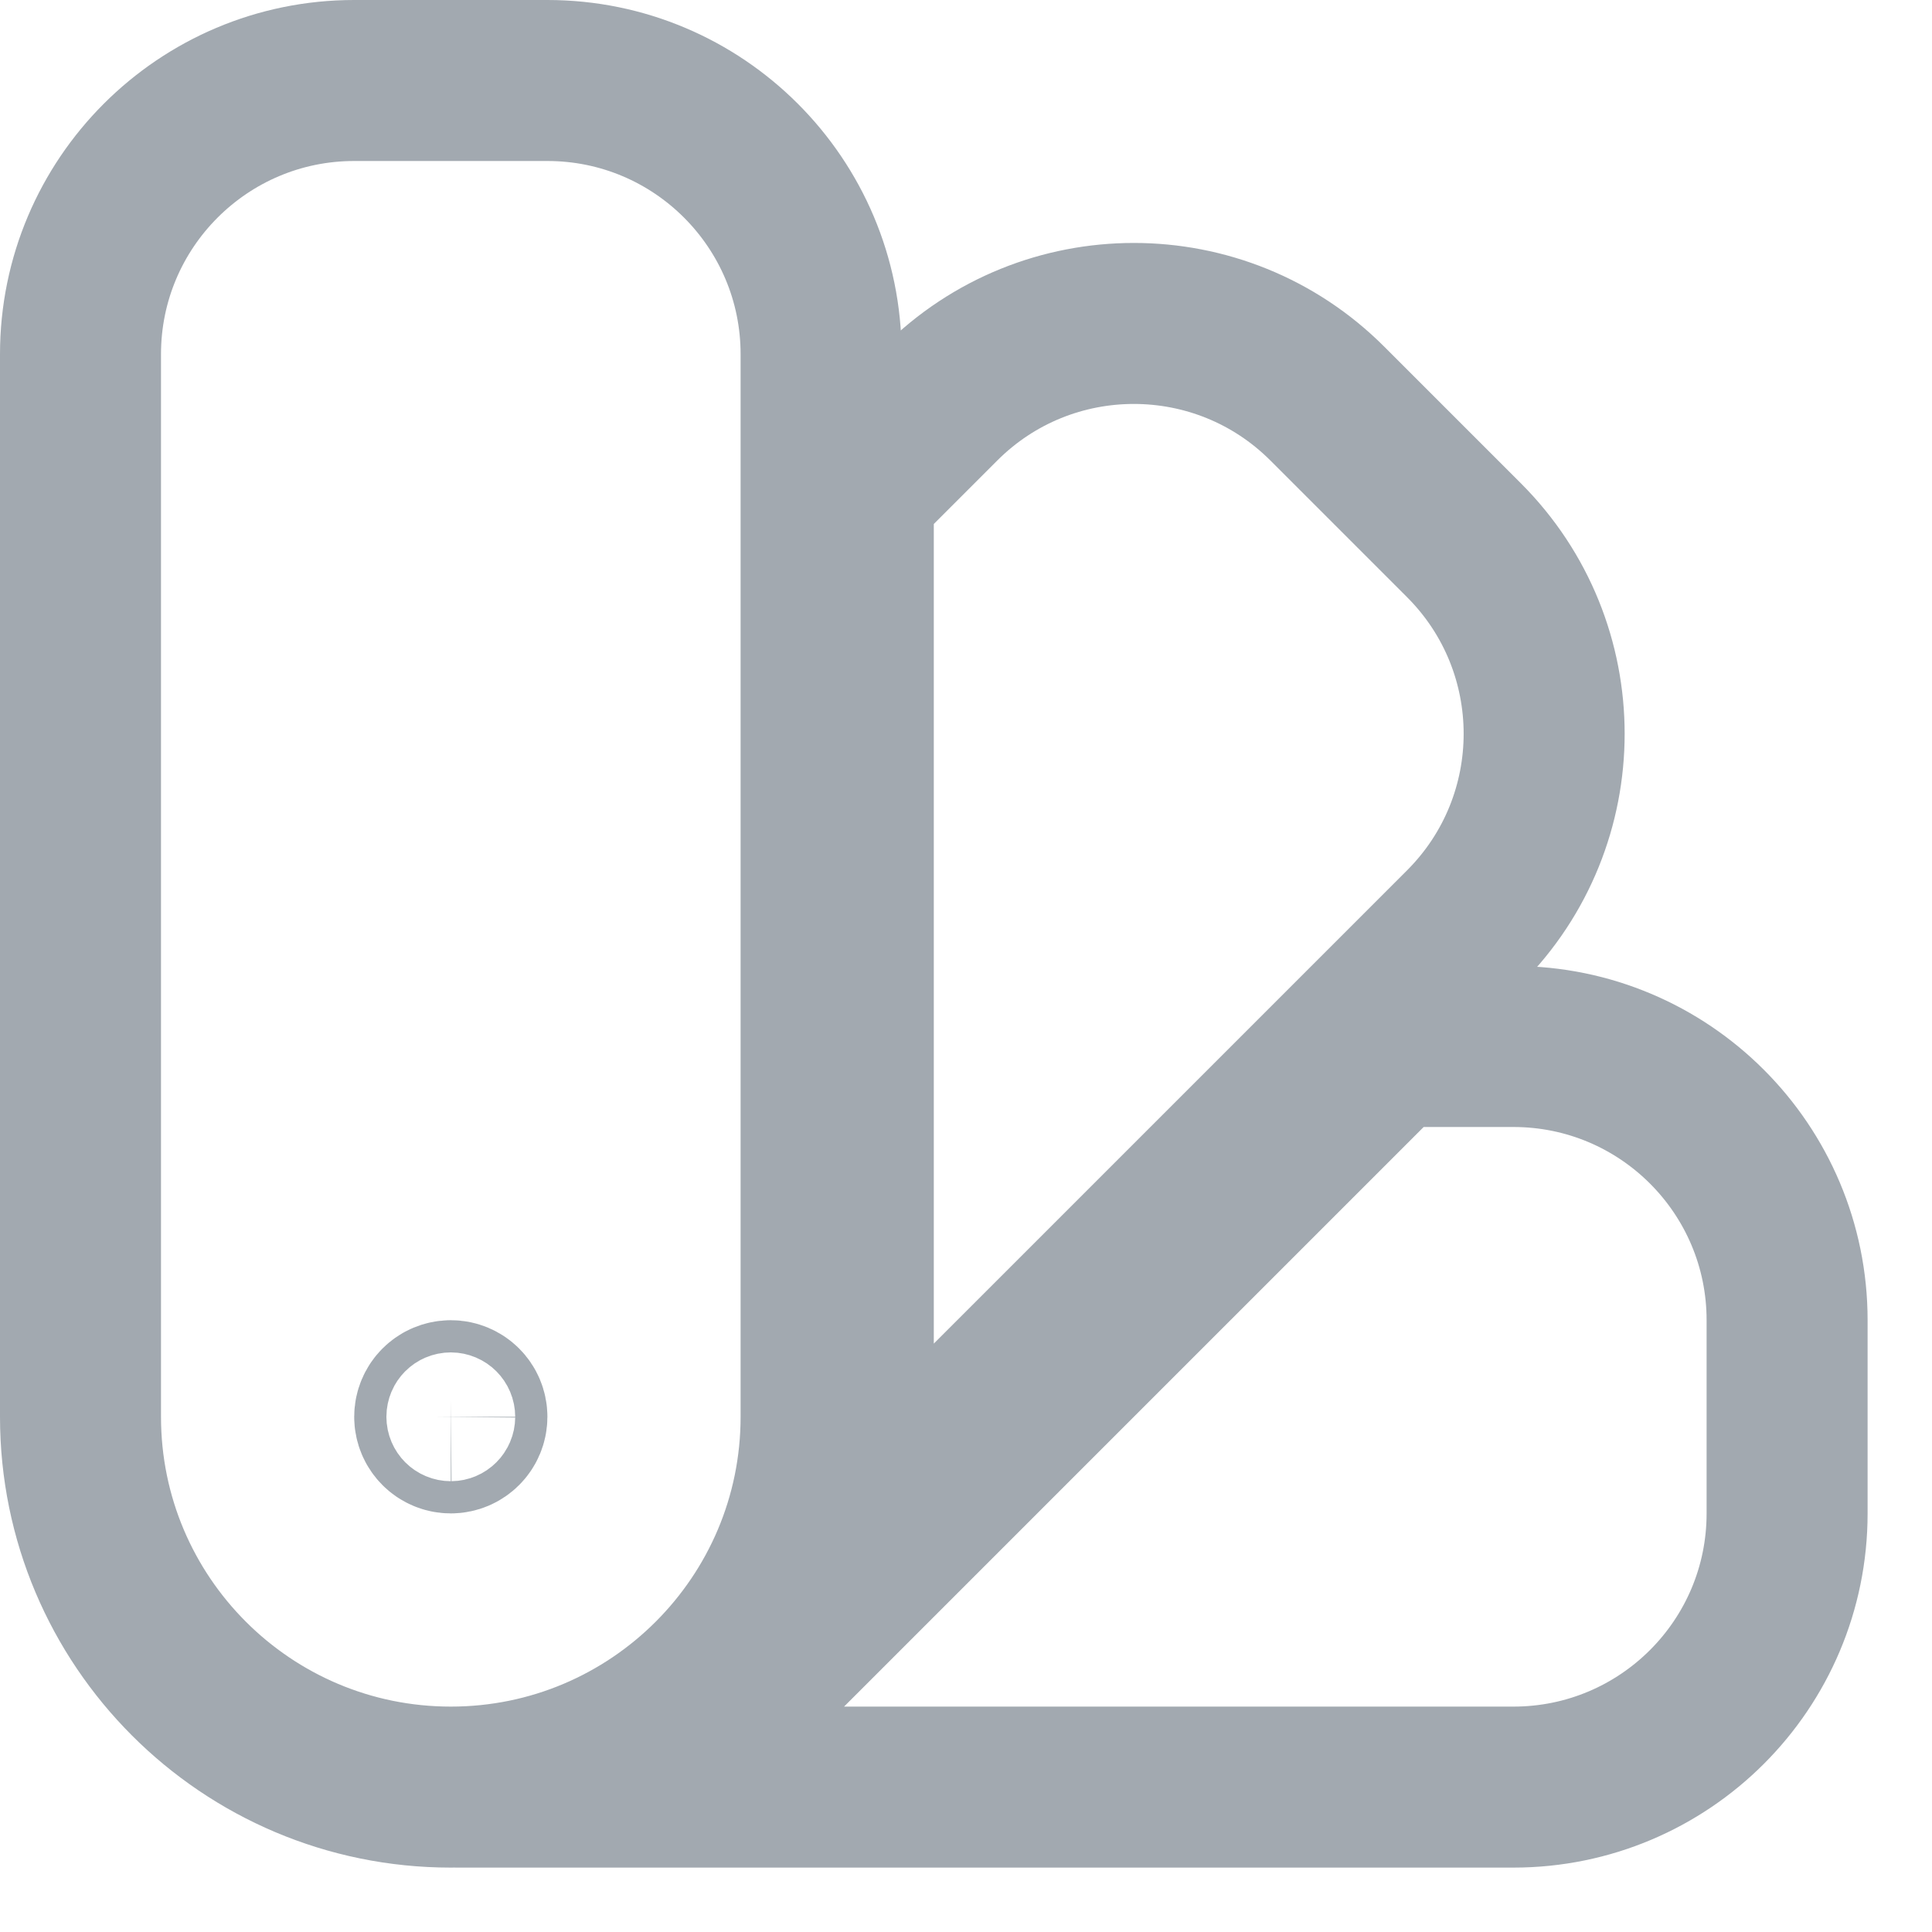 <?xml version="1.0" encoding="utf-8"?>
<svg xmlns="http://www.w3.org/2000/svg" fill="none" height="100%" overflow="visible" preserveAspectRatio="none" style="display: block;" viewBox="0 0 24 24" width="100%">
<path d="M6.8 1C8.678 1 10.2 2.523 10.2 4.4V17.6C10.2 20.14 8.14 22.2 5.6 22.2C3.059 22.2 1 20.14 1 17.6V4.4C1 2.523 2.523 1 4.4 1H6.8ZM18.8 13C20.678 13 22.2 14.523 22.2 16.4V18.8C22.2 20.678 20.678 22.2 18.8 22.2H8.071L17.271 13H18.8ZM11.681 5.014C13.008 3.686 15.162 3.686 16.489 5.014L18.186 6.711C19.514 8.039 19.514 10.191 18.186 11.519L10.6 19.105V6.095L11.681 5.014ZM5.6 17.4C5.489 17.401 5.401 17.489 5.4 17.6C5.4 17.71 5.489 17.8 5.6 17.8C5.71 17.8 5.8 17.71 5.8 17.6C5.8 17.489 5.71 17.4 5.6 17.4Z" id="Icon" stroke="#A2A9B0" stroke-width="2"/>
</svg>